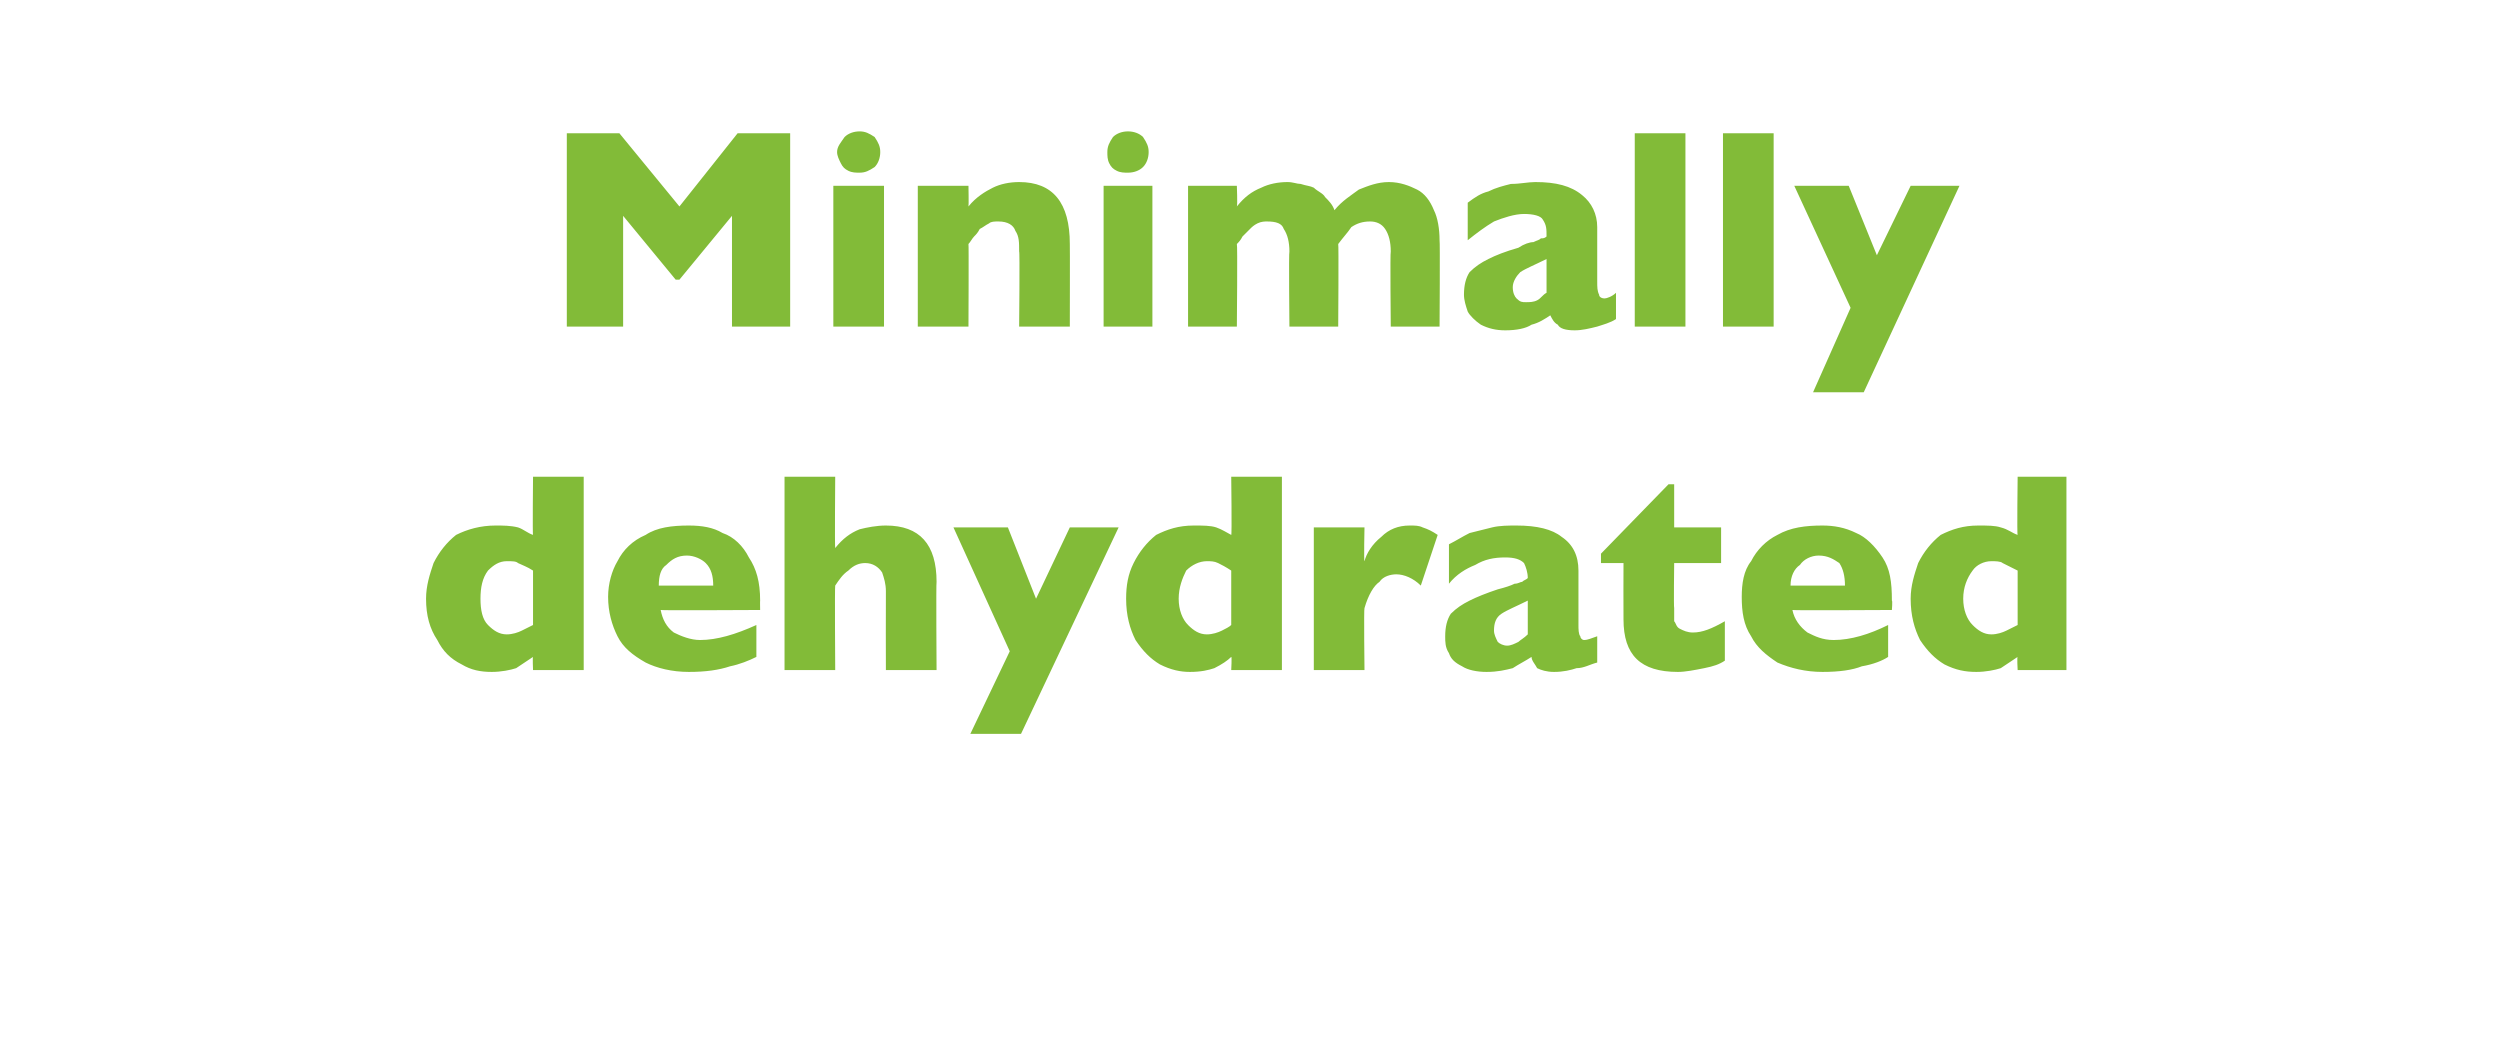 <?xml version="1.0" standalone="no"?><!DOCTYPE svg PUBLIC "-//W3C//DTD SVG 1.1//EN" "http://www.w3.org/Graphics/SVG/1.1/DTD/svg11.dtd"><svg xmlns="http://www.w3.org/2000/svg" version="1.1" width="133.2px" height="55.9px" viewBox="0 -7 133.2 55.9" style="top:-7px">  <desc>Minimally dehydrated</desc>  <defs/>  <g id="Polygon194267">    <path d="M 31.1 28.7 L 28.4 28.7 C 28.4 28.7 28.37 27.97 28.4 28 C 28.1 28.2 27.8 28.4 27.5 28.6 C 27.2 28.7 26.7 28.8 26.2 28.8 C 25.6 28.8 25.1 28.7 24.6 28.4 C 24 28.1 23.6 27.7 23.3 27.1 C 22.9 26.5 22.7 25.8 22.7 24.9 C 22.7 24.2 22.9 23.6 23.1 23 C 23.4 22.4 23.8 21.9 24.3 21.5 C 24.9 21.2 25.6 21 26.4 21 C 26.8 21 27.2 21 27.6 21.1 C 27.9 21.2 28.1 21.4 28.4 21.5 C 28.37 21.55 28.4 18.4 28.4 18.4 L 31.1 18.4 L 31.1 28.7 Z M 28.4 26.3 C 28.4 26.3 28.4 23.4 28.4 23.4 C 28.1 23.2 27.8 23.1 27.6 23 C 27.5 22.9 27.3 22.9 27 22.9 C 26.6 22.9 26.3 23.1 26 23.4 C 25.7 23.8 25.6 24.3 25.6 24.9 C 25.6 25.5 25.7 26 26 26.3 C 26.3 26.6 26.6 26.8 27 26.8 C 27.3 26.8 27.6 26.7 27.8 26.6 C 28 26.5 28.2 26.4 28.4 26.3 Z M 40.5 25.5 C 40.5 25.5 35.17 25.53 35.2 25.5 C 35.3 26 35.5 26.4 35.9 26.7 C 36.3 26.9 36.8 27.1 37.3 27.1 C 38.2 27.1 39.2 26.8 40.3 26.3 C 40.3 26.3 40.3 28 40.3 28 C 39.9 28.2 39.4 28.4 38.9 28.5 C 38.3 28.7 37.6 28.8 36.7 28.8 C 35.8 28.8 35 28.6 34.4 28.3 C 33.7 27.9 33.2 27.5 32.9 26.9 C 32.6 26.3 32.4 25.6 32.4 24.8 C 32.4 24.1 32.6 23.4 32.9 22.9 C 33.2 22.3 33.7 21.8 34.4 21.5 C 35 21.1 35.8 21 36.7 21 C 37.4 21 38 21.1 38.5 21.4 C 39.1 21.6 39.6 22.1 39.9 22.7 C 40.3 23.3 40.5 24 40.5 25 C 40.49 24.99 40.5 25.5 40.5 25.5 Z M 38 24.2 C 38 23.7 37.9 23.3 37.6 23 C 37.4 22.8 37 22.6 36.6 22.6 C 36.1 22.6 35.8 22.8 35.5 23.1 C 35.2 23.3 35.1 23.7 35.1 24.2 C 35.1 24.2 38 24.2 38 24.2 Z M 49.9 28.7 L 47.2 28.7 C 47.2 28.7 47.19 24.74 47.2 24.7 C 47.2 24.7 47.2 24.7 47.2 24.7 C 47.2 24.6 47.2 24.6 47.2 24.5 C 47.2 24.1 47.1 23.8 47 23.5 C 46.8 23.2 46.5 23 46.1 23 C 45.8 23 45.5 23.1 45.2 23.4 C 44.9 23.6 44.7 23.9 44.5 24.2 C 44.47 24.22 44.5 28.7 44.5 28.7 L 41.8 28.7 L 41.8 18.4 L 44.5 18.4 C 44.5 18.4 44.47 22.19 44.5 22.2 C 44.9 21.7 45.3 21.4 45.8 21.2 C 46.2 21.1 46.7 21 47.2 21 C 49 21 49.9 22 49.9 24 C 49.87 24.02 49.9 28.7 49.9 28.7 Z M 59.6 21.1 L 54.4 32.1 L 51.7 32.1 L 53.8 27.7 L 50.8 21.1 L 53.7 21.1 L 55.2 24.9 L 57 21.1 L 59.6 21.1 Z M 68.3 28.7 L 65.6 28.7 C 65.6 28.7 65.64 27.97 65.6 28 C 65.4 28.2 65.1 28.4 64.7 28.6 C 64.4 28.7 64 28.8 63.4 28.8 C 62.9 28.8 62.4 28.7 61.8 28.4 C 61.3 28.1 60.9 27.7 60.5 27.1 C 60.2 26.5 60 25.8 60 24.9 C 60 24.2 60.1 23.6 60.4 23 C 60.7 22.4 61.1 21.9 61.6 21.5 C 62.2 21.2 62.8 21 63.6 21 C 64.1 21 64.5 21 64.8 21.1 C 65.1 21.2 65.4 21.4 65.6 21.5 C 65.64 21.55 65.6 18.4 65.6 18.4 L 68.3 18.4 L 68.3 28.7 Z M 65.6 26.3 C 65.6 26.3 65.6 23.4 65.6 23.4 C 65.3 23.2 65.1 23.1 64.9 23 C 64.7 22.9 64.5 22.9 64.3 22.9 C 63.9 22.9 63.5 23.1 63.2 23.4 C 63 23.8 62.8 24.3 62.8 24.9 C 62.8 25.5 63 26 63.3 26.3 C 63.6 26.6 63.9 26.8 64.3 26.8 C 64.6 26.8 64.9 26.7 65.1 26.6 C 65.3 26.5 65.5 26.4 65.6 26.3 Z M 76.6 21.5 C 76.6 21.5 75.7 24.2 75.7 24.2 C 75.3 23.8 74.8 23.6 74.4 23.6 C 74.1 23.6 73.7 23.7 73.5 24 C 73.2 24.2 72.9 24.7 72.7 25.4 C 72.66 25.41 72.7 28.7 72.7 28.7 L 70 28.7 L 70 21.1 L 72.7 21.1 C 72.7 21.1 72.66 22.93 72.7 22.9 C 72.8 22.5 73.1 22 73.6 21.6 C 74 21.2 74.5 21 75.1 21 C 75.4 21 75.6 21 75.8 21.1 C 76.1 21.2 76.3 21.3 76.6 21.5 Z M 85.1 28.3 C 84.7 28.4 84.4 28.6 84 28.6 C 83.7 28.7 83.3 28.8 82.8 28.8 C 82.4 28.8 82.1 28.7 81.9 28.6 C 81.8 28.4 81.6 28.2 81.6 28 C 81.3 28.2 80.9 28.4 80.6 28.6 C 80.2 28.7 79.8 28.8 79.2 28.8 C 78.7 28.8 78.2 28.7 77.9 28.5 C 77.5 28.3 77.3 28.1 77.2 27.8 C 77 27.5 77 27.2 77 26.9 C 77 26.4 77.1 26 77.3 25.7 C 77.6 25.4 77.9 25.2 78.3 25 C 78.7 24.8 79.2 24.6 79.8 24.4 C 80.2 24.3 80.5 24.2 80.7 24.1 C 80.9 24.1 81 24 81.1 24 C 81.2 23.9 81.3 23.9 81.4 23.8 C 81.4 23.5 81.3 23.2 81.2 23 C 81 22.8 80.7 22.7 80.2 22.7 C 79.6 22.7 79.1 22.8 78.6 23.1 C 78.1 23.3 77.6 23.6 77.2 24.1 C 77.2 24.1 77.2 22 77.2 22 C 77.6 21.8 77.9 21.6 78.3 21.4 C 78.7 21.3 79.1 21.2 79.5 21.1 C 79.9 21 80.4 21 80.8 21 C 81.9 21 82.7 21.2 83.2 21.6 C 83.8 22 84.1 22.6 84.1 23.4 C 84.1 23.4 84.1 26.3 84.1 26.3 C 84.1 26.5 84.1 26.8 84.2 26.9 C 84.2 27 84.3 27.1 84.4 27.1 C 84.6 27.1 84.8 27 85.1 26.9 C 85.1 26.9 85.1 28.3 85.1 28.3 Z M 81.4 26.8 C 81.4 26.8 81.4 25 81.4 25 C 80.8 25.3 80.3 25.5 80 25.7 C 79.7 25.9 79.6 26.2 79.6 26.6 C 79.6 26.8 79.7 27 79.8 27.2 C 79.9 27.3 80.1 27.4 80.3 27.4 C 80.5 27.4 80.7 27.3 80.9 27.2 C 81 27.1 81.2 27 81.4 26.8 Z M 91.9 28.2 C 91.6 28.4 91.3 28.5 90.8 28.6 C 90.3 28.7 89.8 28.8 89.4 28.8 C 87.4 28.8 86.5 27.9 86.5 26 C 86.49 25.97 86.5 23 86.5 23 L 85.3 23 L 85.3 22.5 L 88.9 18.8 L 89.2 18.8 L 89.2 21.1 L 91.7 21.1 L 91.7 23 L 89.2 23 C 89.2 23 89.17 25.38 89.2 25.4 C 89.2 25.7 89.2 25.9 89.2 26.1 C 89.3 26.2 89.3 26.4 89.5 26.5 C 89.7 26.6 89.9 26.7 90.2 26.7 C 90.7 26.7 91.2 26.5 91.9 26.1 C 91.9 26.1 91.9 28.2 91.9 28.2 Z M 100.8 25.5 C 100.8 25.5 95.52 25.53 95.5 25.5 C 95.6 26 95.9 26.4 96.3 26.7 C 96.7 26.9 97.1 27.1 97.7 27.1 C 98.6 27.1 99.6 26.8 100.6 26.3 C 100.6 26.3 100.6 28 100.6 28 C 100.3 28.2 99.8 28.4 99.2 28.5 C 98.7 28.7 98 28.8 97.1 28.8 C 96.2 28.8 95.4 28.6 94.7 28.3 C 94.1 27.9 93.6 27.5 93.3 26.9 C 92.9 26.3 92.8 25.6 92.8 24.8 C 92.8 24.1 92.9 23.4 93.3 22.9 C 93.6 22.3 94.1 21.8 94.7 21.5 C 95.4 21.1 96.2 21 97.1 21 C 97.7 21 98.3 21.1 98.9 21.4 C 99.4 21.6 99.9 22.1 100.3 22.7 C 100.7 23.3 100.8 24 100.8 25 C 100.84 24.99 100.8 25.5 100.8 25.5 Z M 98.3 24.2 C 98.3 23.7 98.2 23.3 98 23 C 97.7 22.8 97.4 22.6 96.9 22.6 C 96.5 22.6 96.1 22.8 95.9 23.1 C 95.6 23.3 95.4 23.7 95.4 24.2 C 95.4 24.2 98.3 24.2 98.3 24.2 Z M 110.1 28.7 L 107.5 28.7 C 107.5 28.7 107.46 27.97 107.5 28 C 107.2 28.2 106.9 28.4 106.6 28.6 C 106.3 28.7 105.8 28.8 105.3 28.8 C 104.7 28.8 104.2 28.7 103.6 28.4 C 103.1 28.1 102.7 27.7 102.3 27.1 C 102 26.5 101.8 25.8 101.8 24.9 C 101.8 24.2 102 23.6 102.2 23 C 102.5 22.4 102.9 21.9 103.4 21.5 C 104 21.2 104.6 21 105.4 21 C 105.9 21 106.3 21 106.6 21.1 C 107 21.2 107.2 21.4 107.5 21.5 C 107.46 21.55 107.5 18.4 107.5 18.4 L 110.1 18.4 L 110.1 28.7 Z M 107.5 26.3 C 107.5 26.3 107.5 23.4 107.5 23.4 C 107.1 23.2 106.9 23.1 106.7 23 C 106.6 22.9 106.3 22.9 106.1 22.9 C 105.7 22.9 105.3 23.1 105.1 23.4 C 104.8 23.8 104.6 24.3 104.6 24.9 C 104.6 25.5 104.8 26 105.1 26.3 C 105.4 26.6 105.7 26.8 106.1 26.8 C 106.4 26.8 106.7 26.7 106.9 26.6 C 107.1 26.5 107.3 26.4 107.5 26.3 Z " stroke="none" fill="#82bb38"/>  </g>  <g id="Polygon194266">    <path d="M 42.1 10.4 L 39 10.4 L 39 4.5 L 36.2 7.9 L 36 7.9 L 33.2 4.5 L 33.2 10.4 L 30.2 10.4 L 30.2 0.1 L 33 0.1 L 36.2 4 L 39.3 0.1 L 42.1 0.1 L 42.1 10.4 Z M 46.9 1.1 C 46.9 1.4 46.8 1.7 46.6 1.9 C 46.3 2.1 46.1 2.2 45.8 2.2 C 45.6 2.2 45.4 2.2 45.2 2.1 C 45 2 44.9 1.9 44.8 1.7 C 44.7 1.5 44.6 1.3 44.6 1.1 C 44.6 0.8 44.8 0.6 45 0.3 C 45.2 0.1 45.5 0 45.8 0 C 46.1 0 46.3 0.1 46.6 0.3 C 46.8 0.6 46.9 0.8 46.9 1.1 Z M 47.1 10.4 L 44.4 10.4 L 44.4 2.9 L 47.1 2.9 L 47.1 10.4 Z M 57 10.4 L 54.3 10.4 C 54.3 10.4 54.34 6.35 54.3 6.4 C 54.3 5.9 54.3 5.6 54.1 5.3 C 54 5 53.7 4.8 53.2 4.8 C 53 4.8 52.8 4.8 52.7 4.9 C 52.5 5 52.4 5.1 52.2 5.2 C 52.1 5.4 52 5.5 51.9 5.6 C 51.8 5.7 51.7 5.9 51.6 6 C 51.62 5.99 51.6 10.4 51.6 10.4 L 48.9 10.4 L 48.9 2.9 L 51.6 2.9 C 51.6 2.9 51.62 3.95 51.6 4 C 52 3.5 52.5 3.2 52.9 3 C 53.3 2.8 53.8 2.7 54.3 2.7 C 56.1 2.7 57 3.8 57 6 C 57.01 5.99 57 10.4 57 10.4 Z M 61.2 1.1 C 61.2 1.4 61.1 1.7 60.9 1.9 C 60.7 2.1 60.4 2.2 60.1 2.2 C 59.9 2.2 59.7 2.2 59.5 2.1 C 59.3 2 59.2 1.9 59.1 1.7 C 59 1.5 59 1.3 59 1.1 C 59 0.8 59.1 0.6 59.3 0.3 C 59.5 0.1 59.8 0 60.1 0 C 60.4 0 60.7 0.1 60.9 0.3 C 61.1 0.6 61.2 0.8 61.2 1.1 Z M 61.4 10.4 L 58.8 10.4 L 58.8 2.9 L 61.4 2.9 L 61.4 10.4 Z M 76.7 10.4 L 74.1 10.4 C 74.1 10.4 74.06 6.4 74.1 6.4 C 74.1 5.9 74 5.5 73.8 5.2 C 73.6 4.9 73.3 4.8 73 4.8 C 72.6 4.8 72.3 4.9 72 5.1 C 71.8 5.4 71.6 5.6 71.3 6 C 71.33 5.99 71.3 10.4 71.3 10.4 L 68.7 10.4 C 68.7 10.4 68.66 6.4 68.7 6.4 C 68.7 5.9 68.6 5.5 68.4 5.2 C 68.3 4.9 68 4.8 67.5 4.8 C 67.4 4.8 67.2 4.8 67 4.9 C 66.8 5 66.7 5.1 66.6 5.2 C 66.5 5.3 66.4 5.4 66.2 5.6 C 66.1 5.8 66 5.9 65.9 6 C 65.94 5.99 65.9 10.4 65.9 10.4 L 63.3 10.4 L 63.3 2.9 L 65.9 2.9 C 65.9 2.9 65.94 3.95 65.9 4 C 66.3 3.5 66.7 3.2 67.2 3 C 67.6 2.8 68.1 2.7 68.6 2.7 C 68.9 2.7 69.1 2.8 69.3 2.8 C 69.6 2.9 69.8 2.9 70 3 C 70.2 3.2 70.5 3.3 70.6 3.5 C 70.8 3.7 71 3.9 71.1 4.2 C 71.5 3.7 72 3.4 72.4 3.1 C 72.9 2.9 73.4 2.7 74 2.7 C 74.6 2.7 75.1 2.9 75.5 3.1 C 75.9 3.3 76.2 3.7 76.4 4.2 C 76.6 4.6 76.7 5.2 76.7 5.8 C 76.73 5.82 76.7 10.4 76.7 10.4 Z M 86.1 10 C 85.8 10.2 85.4 10.3 85.1 10.4 C 84.7 10.5 84.3 10.6 83.9 10.6 C 83.4 10.6 83.1 10.5 83 10.3 C 82.8 10.2 82.7 10 82.6 9.8 C 82.3 10 82 10.2 81.6 10.3 C 81.3 10.5 80.8 10.6 80.2 10.6 C 79.7 10.6 79.3 10.5 78.9 10.3 C 78.6 10.1 78.3 9.8 78.2 9.6 C 78.1 9.3 78 9 78 8.7 C 78 8.2 78.1 7.8 78.3 7.5 C 78.6 7.2 78.9 7 79.3 6.8 C 79.7 6.6 80.2 6.4 80.9 6.2 C 81.2 6 81.5 5.9 81.7 5.9 C 81.9 5.8 82 5.8 82.1 5.7 C 82.2 5.7 82.3 5.7 82.4 5.6 C 82.4 5.2 82.4 5 82.2 4.7 C 82.1 4.5 81.7 4.4 81.2 4.4 C 80.7 4.4 80.1 4.6 79.6 4.8 C 79.1 5.1 78.7 5.4 78.2 5.8 C 78.2 5.8 78.2 3.8 78.2 3.8 C 78.6 3.5 78.9 3.3 79.3 3.2 C 79.7 3 80.1 2.9 80.5 2.8 C 81 2.8 81.4 2.7 81.8 2.7 C 82.9 2.7 83.7 2.9 84.3 3.4 C 84.8 3.8 85.1 4.4 85.1 5.1 C 85.1 5.1 85.1 8 85.1 8 C 85.1 8.3 85.1 8.5 85.2 8.7 C 85.2 8.8 85.3 8.9 85.5 8.9 C 85.6 8.9 85.9 8.8 86.1 8.6 C 86.1 8.6 86.1 10 86.1 10 Z M 82.4 8.6 C 82.4 8.6 82.4 6.8 82.4 6.8 C 81.8 7.1 81.3 7.3 81 7.5 C 80.8 7.7 80.6 8 80.6 8.3 C 80.6 8.6 80.7 8.8 80.8 8.9 C 81 9.1 81.1 9.1 81.3 9.1 C 81.5 9.1 81.7 9.1 81.9 9 C 82.1 8.9 82.2 8.7 82.4 8.6 Z M 89.8 10.4 L 87.1 10.4 L 87.1 0.1 L 89.8 0.1 L 89.8 10.4 Z M 94.5 10.4 L 91.8 10.4 L 91.8 0.1 L 94.5 0.1 L 94.5 10.4 Z M 104.4 2.9 L 99.3 13.9 L 96.6 13.9 L 98.6 9.4 L 95.6 2.9 L 98.5 2.9 L 100 6.6 L 101.8 2.9 L 104.4 2.9 Z " stroke="none" fill="#82bb38"/>  </g></svg>
